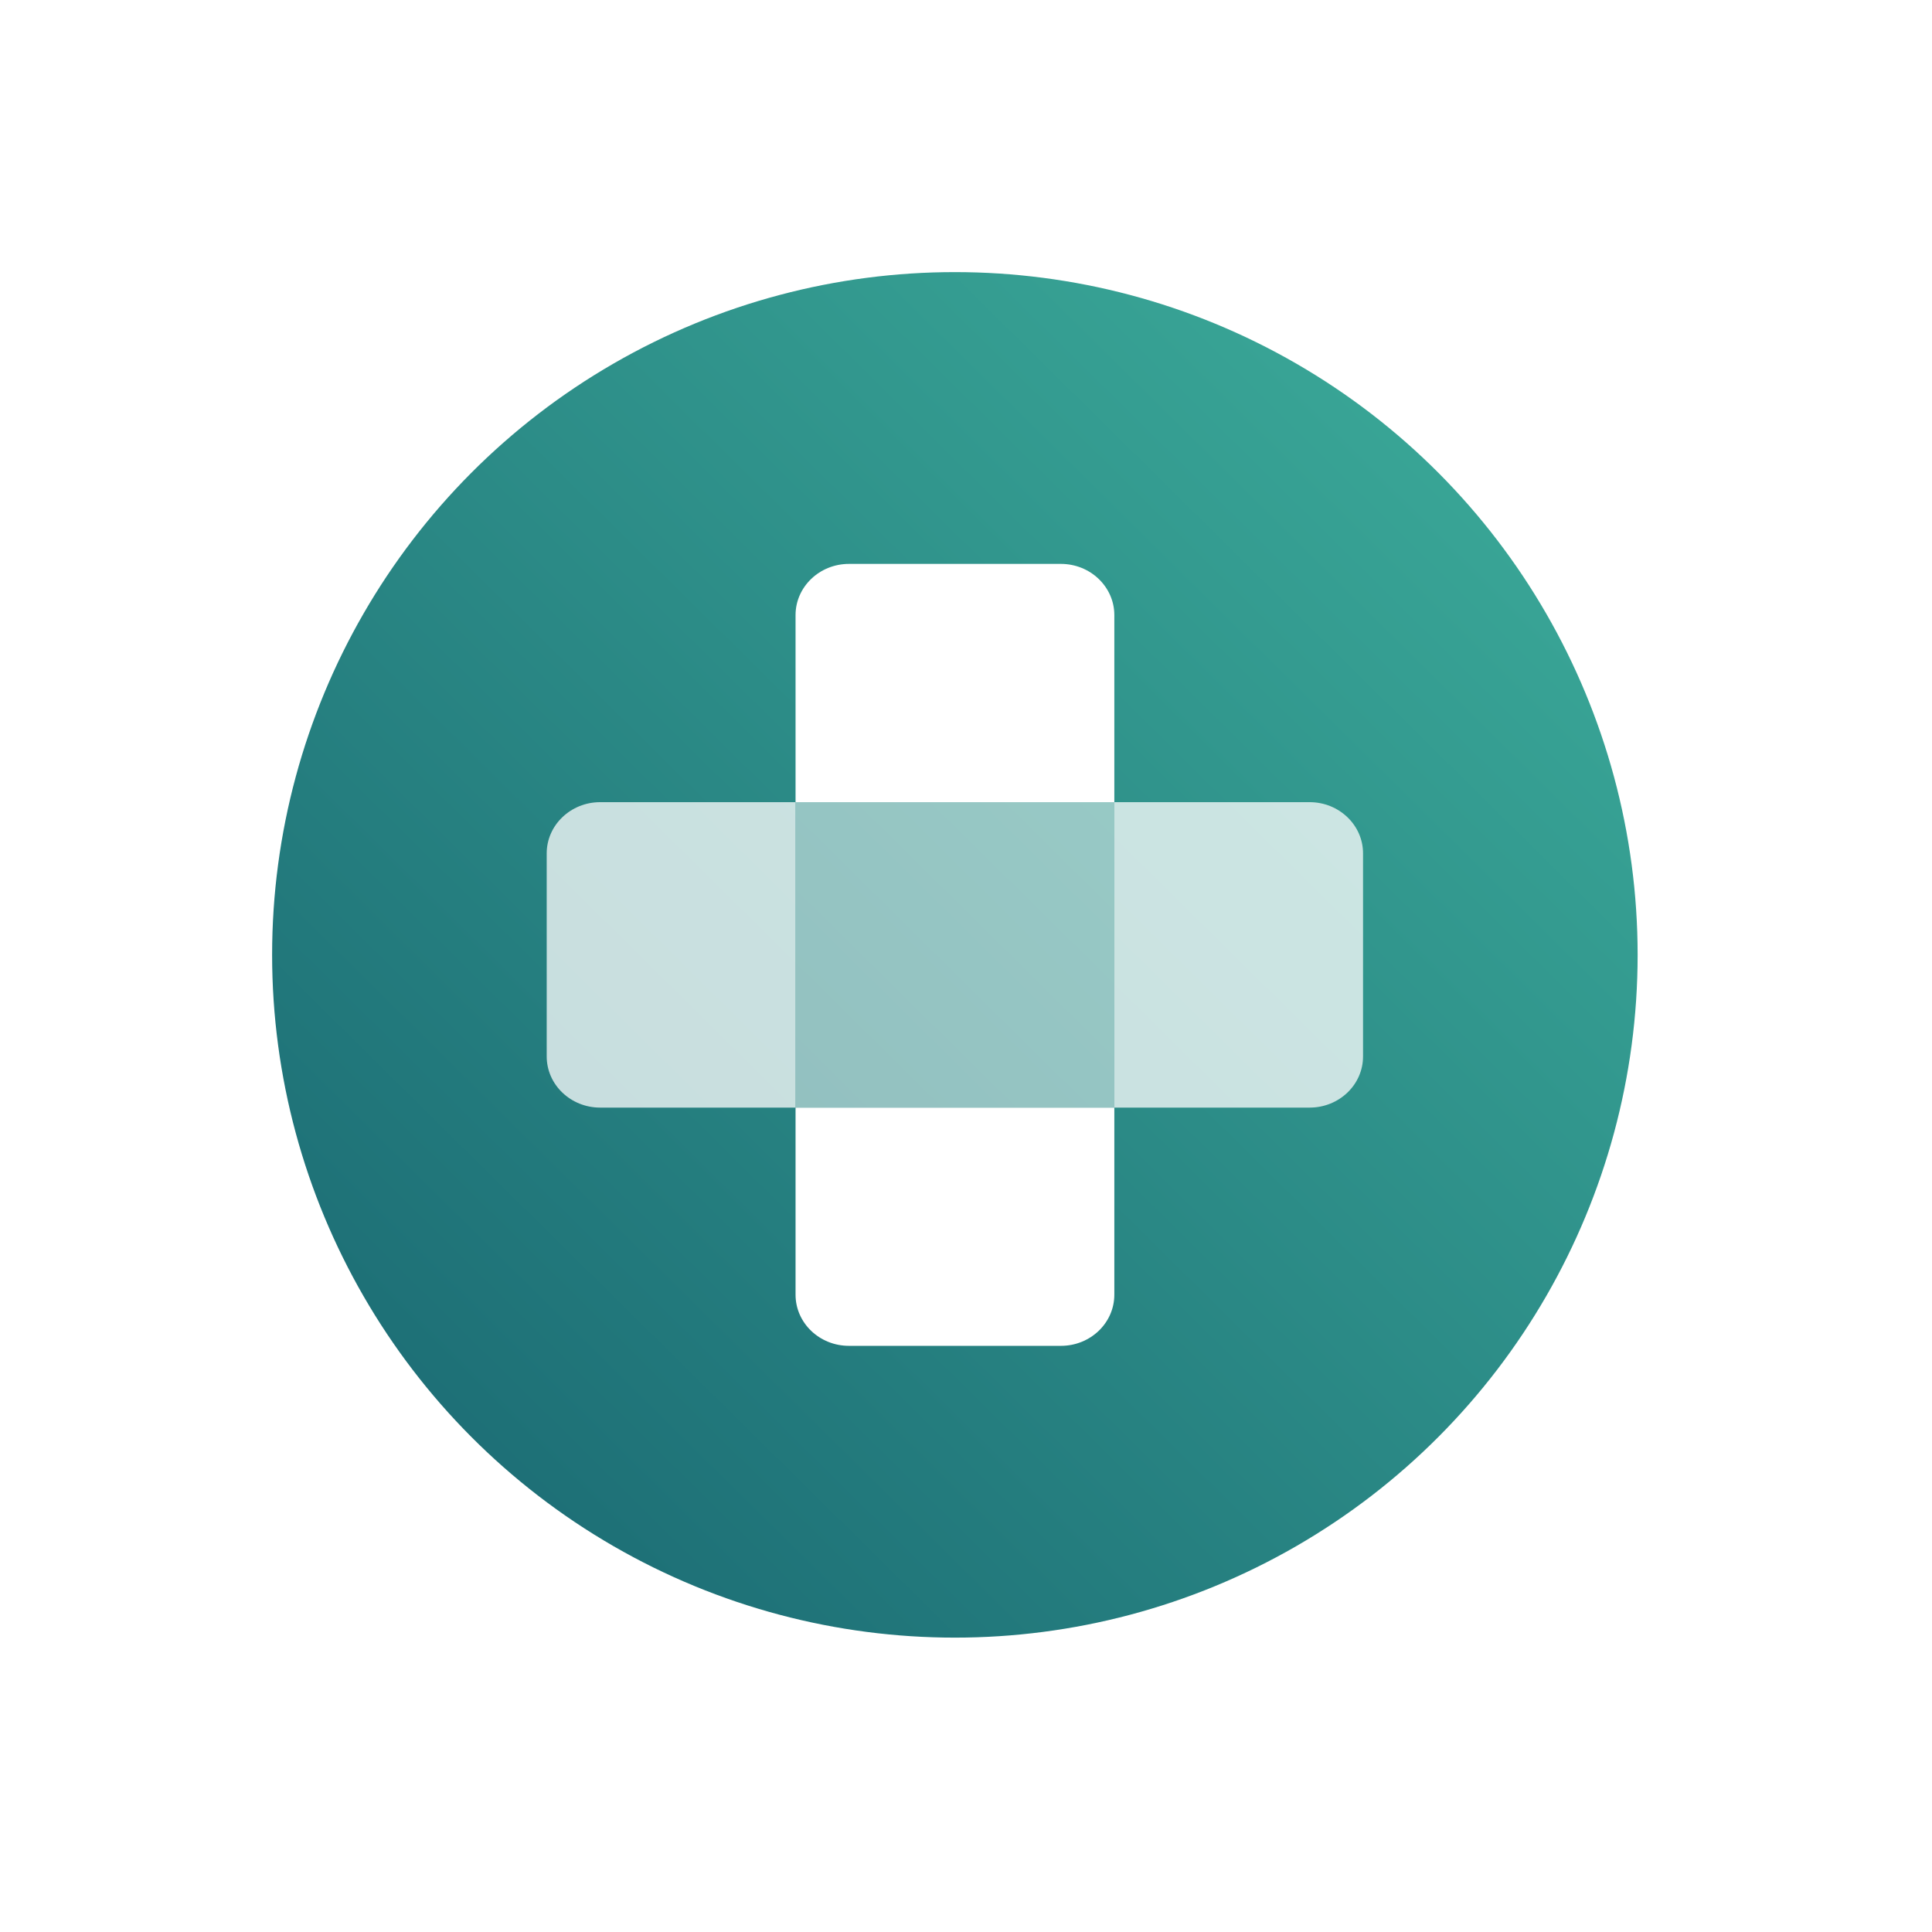 <svg width="71" height="71" viewBox="0 0 71 71" fill="none" xmlns="http://www.w3.org/2000/svg">
<g filter="url(#filter0_d_53_2001)">
<circle cx="35.091" cy="35.091" r="25.091" fill="url(#paint0_linear_53_2001)"/>
<path d="M40.951 40.704V47.578C40.951 48.618 40.073 49.459 38.987 49.459H31.2C30.114 49.459 29.236 48.618 29.236 47.578V40.704H40.951Z" fill="white"/>
<path d="M40.951 22.604V29.479H29.236V22.604C29.236 21.569 30.114 20.723 31.2 20.723H38.987C40.073 20.723 40.951 21.569 40.951 22.604Z" fill="white"/>
<path opacity="0.5" d="M40.951 29.479H29.236V40.704H40.951V29.479Z" fill="white"/>
<path opacity="0.75" d="M29.236 29.479V40.704H22.055C20.974 40.704 20.091 39.863 20.091 38.823V31.36C20.091 30.324 20.974 29.479 22.055 29.479H29.236Z" fill="white"/>
<path opacity="0.75" d="M50.091 31.36V38.823C50.091 39.863 49.213 40.704 48.127 40.704H40.951V29.479H48.127C49.213 29.479 50.091 30.324 50.091 31.36Z" fill="white"/>
</g>
<defs>
<filter id="filter0_d_53_2001" x="0" y="0" width="70.183" height="70.182" filterUnits="userSpaceOnUse" color-interpolation-filters="sRGB">
<feFlood flood-opacity="0" result="BackgroundImageFix"/>
<feColorMatrix in="SourceAlpha" type="matrix" values="0 0 0 0 0 0 0 0 0 0 0 0 0 0 0 0 0 0 127 0" result="hardAlpha"/>
<feOffset/>
<feGaussianBlur stdDeviation="5"/>
<feComposite in2="hardAlpha" operator="out"/>
<feColorMatrix type="matrix" values="0 0 0 0 0.094 0 0 0 0 0.396 0 0 0 0 0.439 0 0 0 0.15 0"/>
<feBlend mode="normal" in2="BackgroundImageFix" result="effect1_dropShadow_53_2001"/>
<feBlend mode="normal" in="SourceGraphic" in2="effect1_dropShadow_53_2001" result="shape"/>
</filter>
<linearGradient id="paint0_linear_53_2001" x1="60.182" y1="10" x2="10.313" y2="60.491" gradientUnits="userSpaceOnUse">
<stop stop-color="#3EAF9C"/>
<stop offset="1" stop-color="#186570"/>
</linearGradient>
</defs>
</svg>
